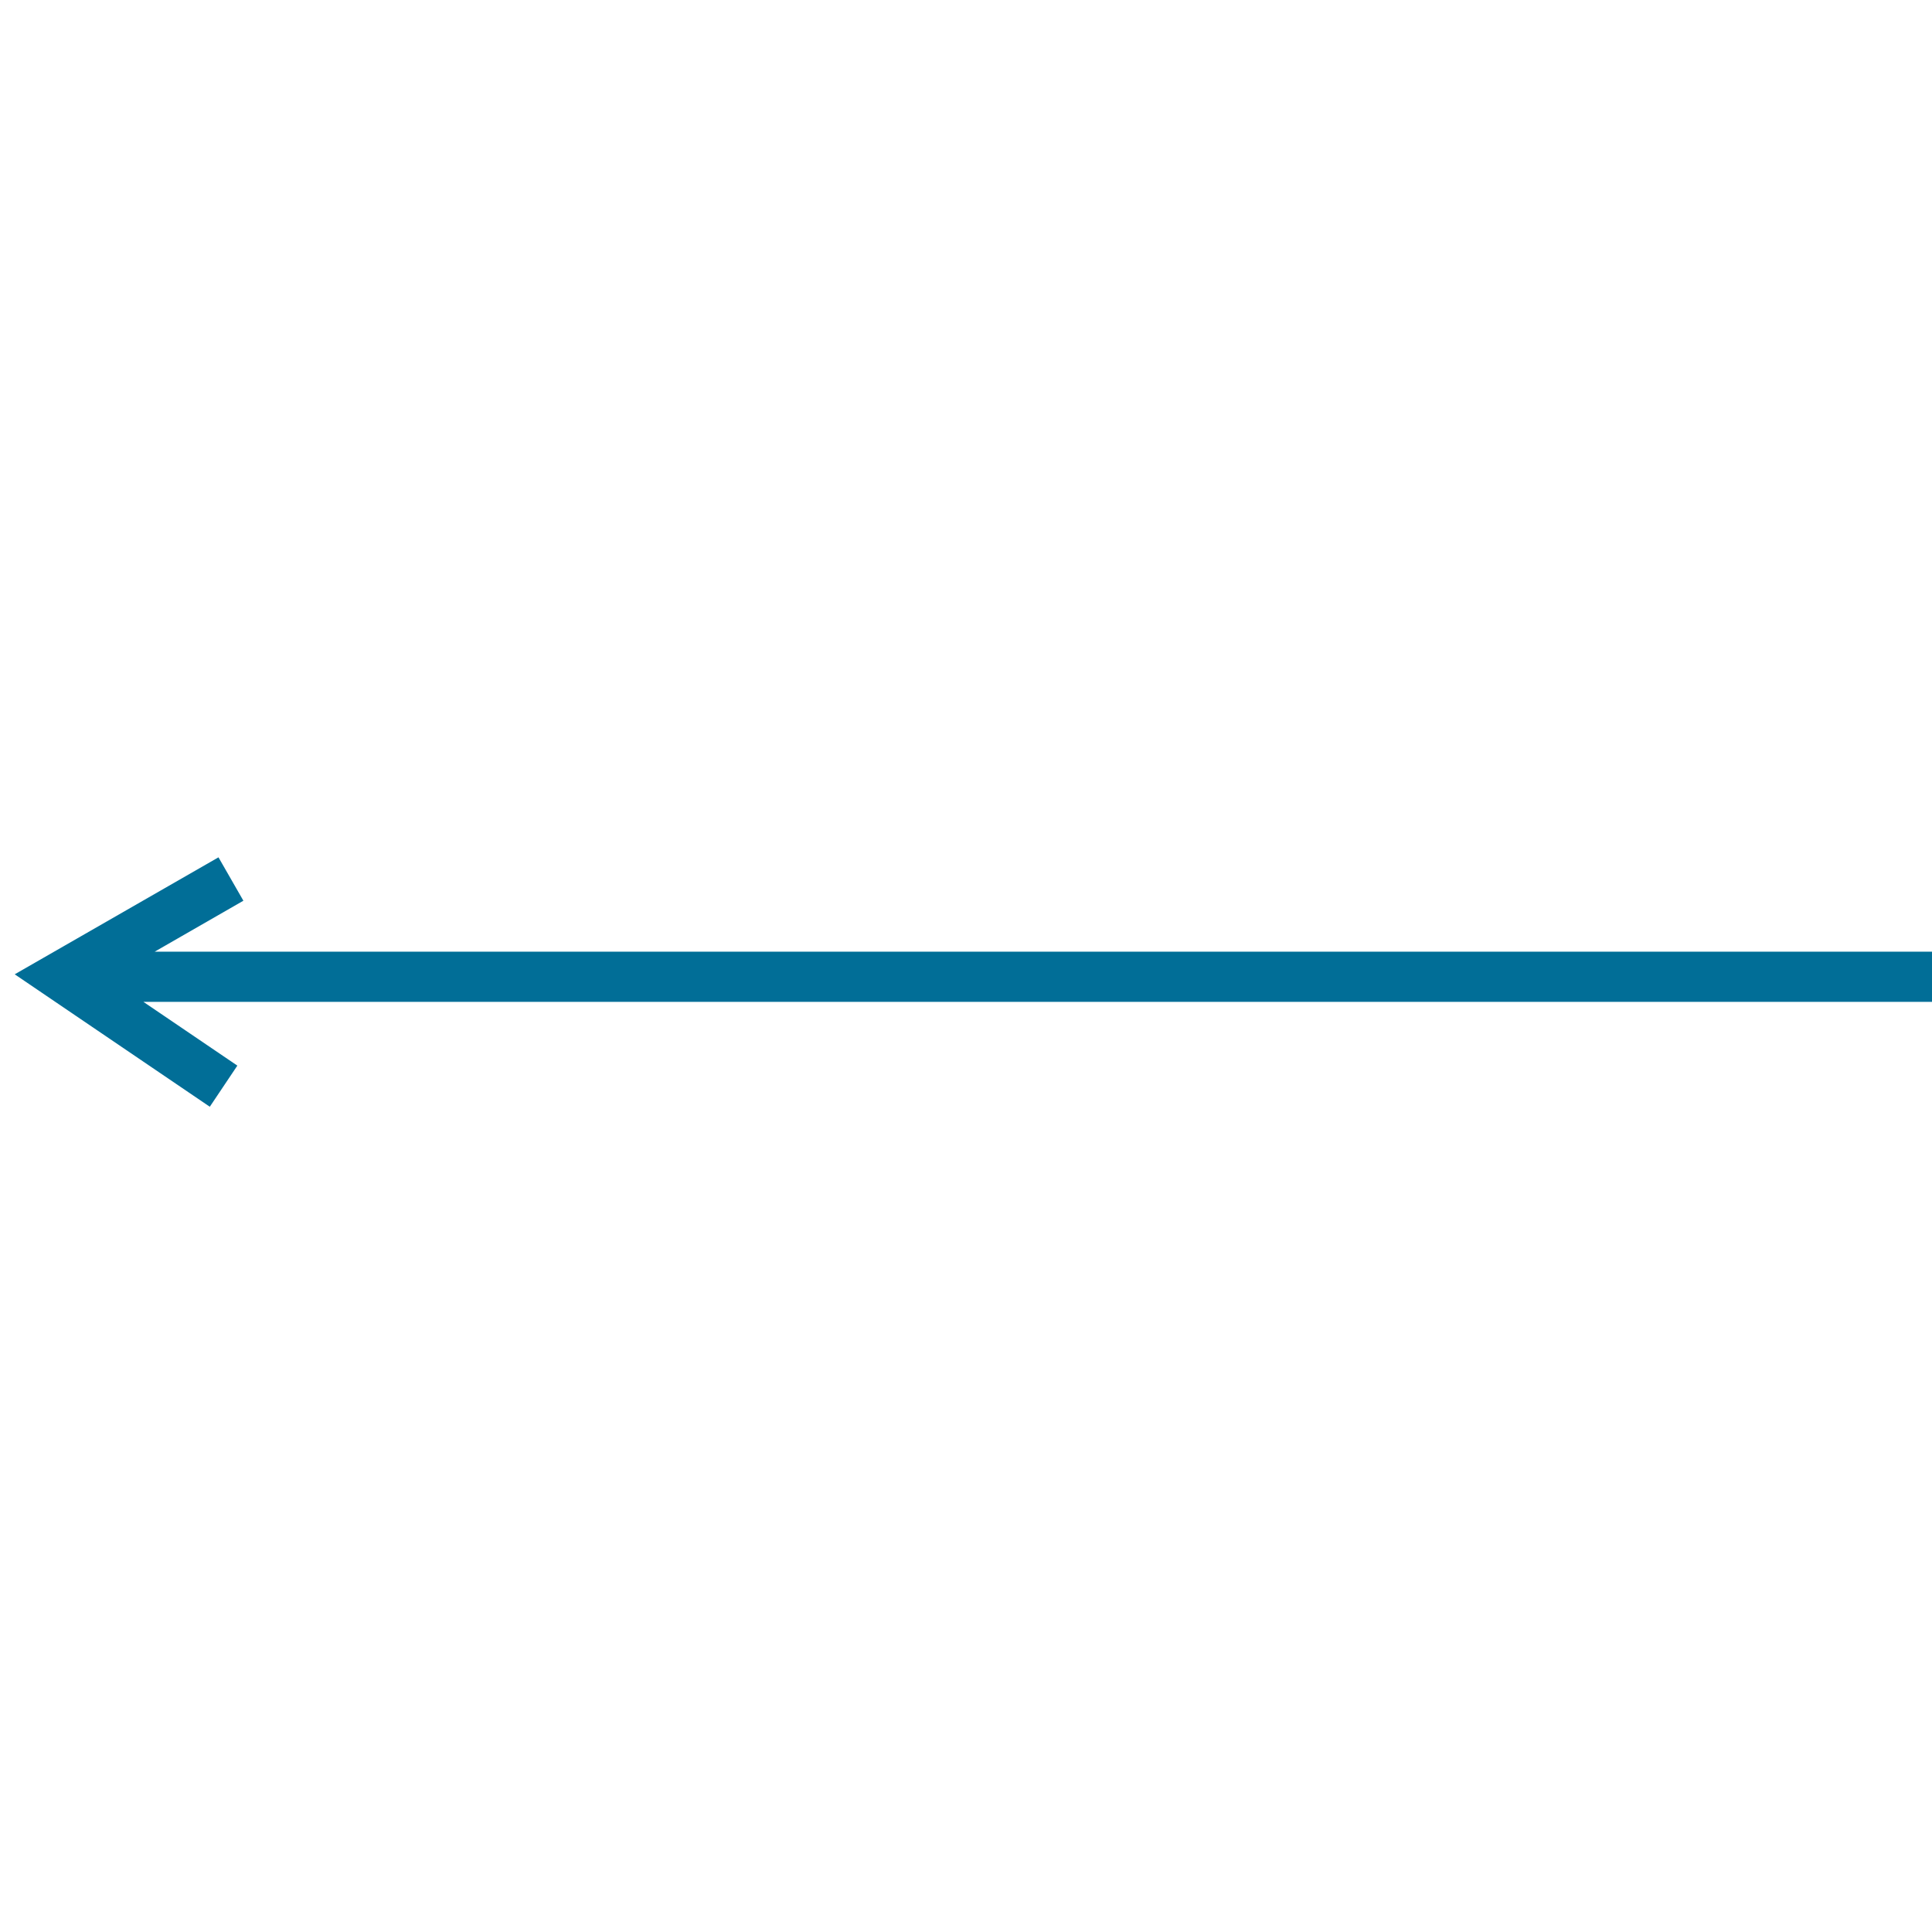 <?xml version="1.0" encoding="utf-8"?>
<!-- Generator: Adobe Illustrator 26.1.0, SVG Export Plug-In . SVG Version: 6.00 Build 0)  -->
<svg version="1.1" id="Layer_1" xmlns="http://www.w3.org/2000/svg" xmlns:xlink="http://www.w3.org/1999/xlink" x="0px" y="0px"
	 viewBox="0 0 512 512" style="enable-background:new 0 0 512 512;" xml:space="preserve">
<style type="text/css">
	.st0{fill:#016E97;}
</style>
<path class="st0" d="M62.9,282.4L38,265.5l474,0v-13.3l-471,0l23.5-13.5l-6.6-11.5l-54,31l51.7,35.1L62.9,282.4z"/>
</svg>
